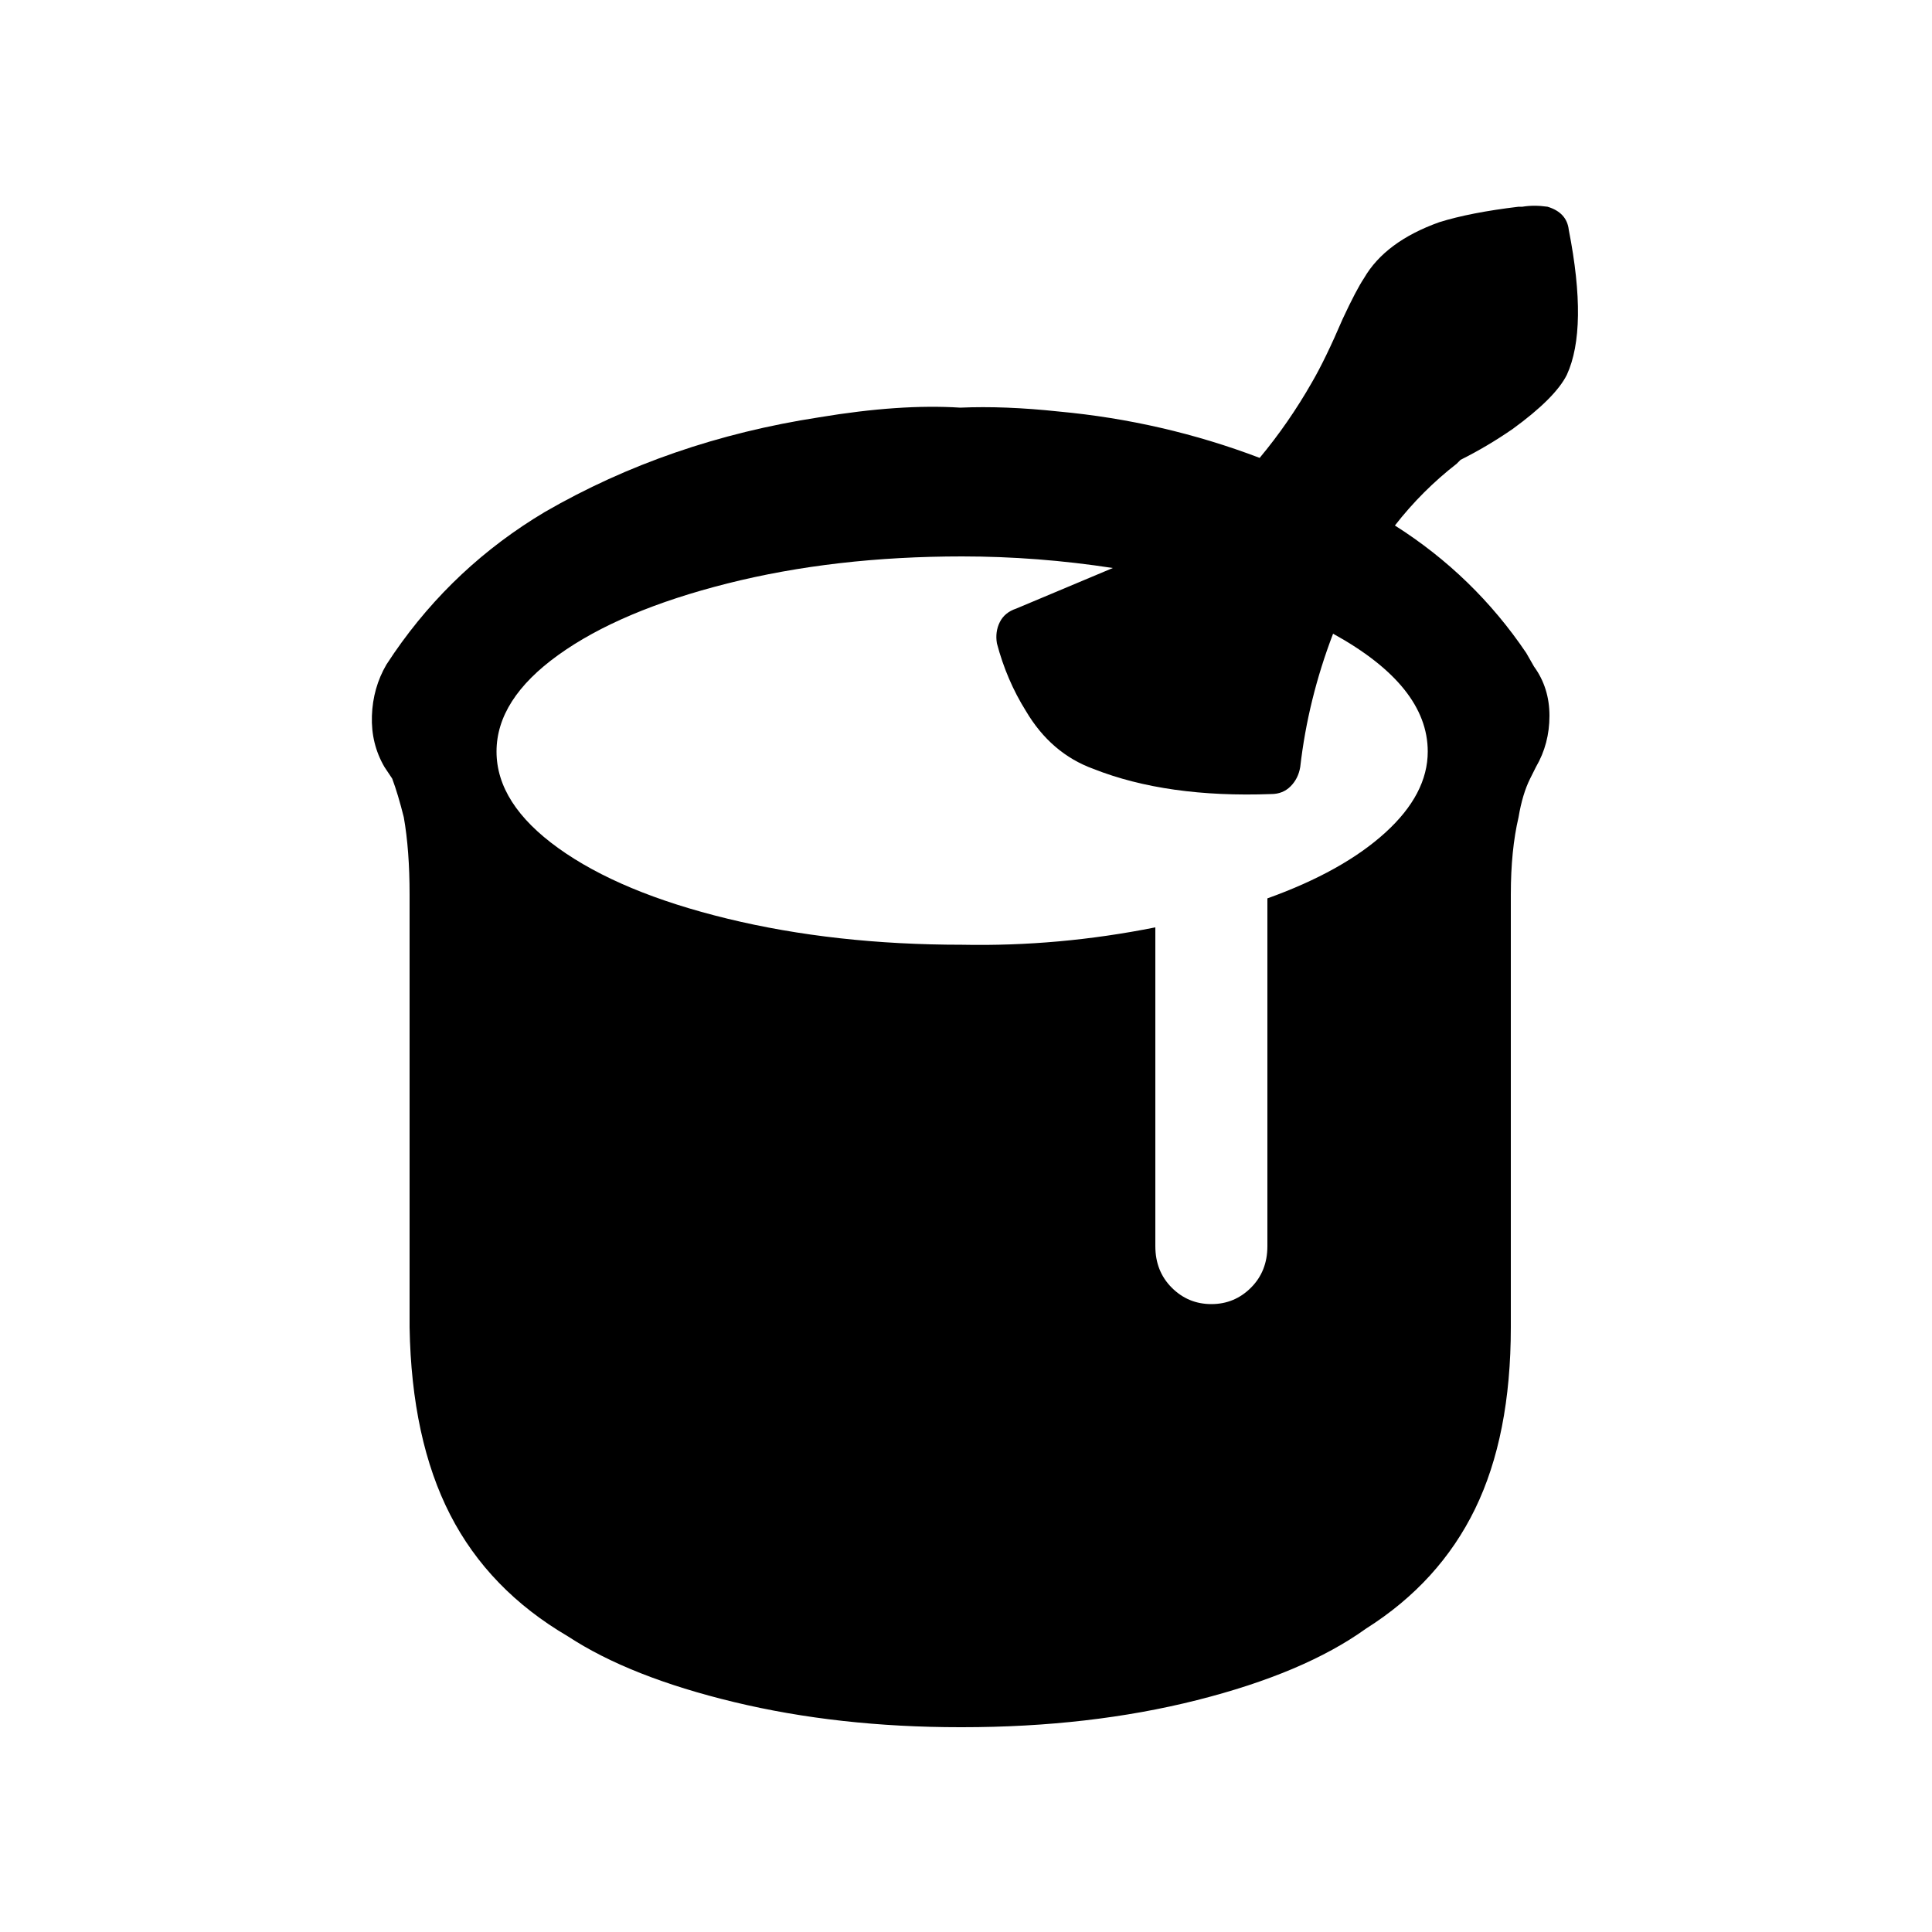 <?xml version="1.0" encoding="utf-8"?>
<svg fill="#000000" width="800px" height="800px" viewBox="0 0 1000 1000" xmlns="http://www.w3.org/2000/svg"><path d="M212 463v224q1 58 21 97t61 63q32 21 86 34t117 13h1q66 0 121.5-14t87.5-37q38-24 56.5-62t18.5-94V463q0-23 4-40 2-12 6-20l3-6q7-12 7-26.5t-8-25.5l-4-7q-27-40-68-66 14-18 32-32l2-2q14-7 27-16 22-16 28-28 11-24 1-75-1-9-11-12-7-1-13 0h-2q-25 3-41 8-28 10-39 29-4 6-11 21-9 21-16 33-12 21-27 39-50-19-104-24-28-3-51-2-31-2-73 5-78 12-142 49-47 28-78 73l-4 6q-7 12-7.5 26.5T199 397l4 6q3 8 6 20 3 17 3 40zm286-175q39 0 78 6l-50 21q-6 2-8.5 7t-1.5 11q5 19 15 35 13 22 35 30 38 15 92 13 6 0 10-4t5-10q4-35 17-69 49 27 49 61 0 22-22 42t-61 34v180q0 13-8.5 21.5T627 675t-20.5-8.5T598 645V480q-50 10-100 9-66 0-121.5-13.5T289 439t-32-50 32-50 87.5-37T498 288z"/></svg>